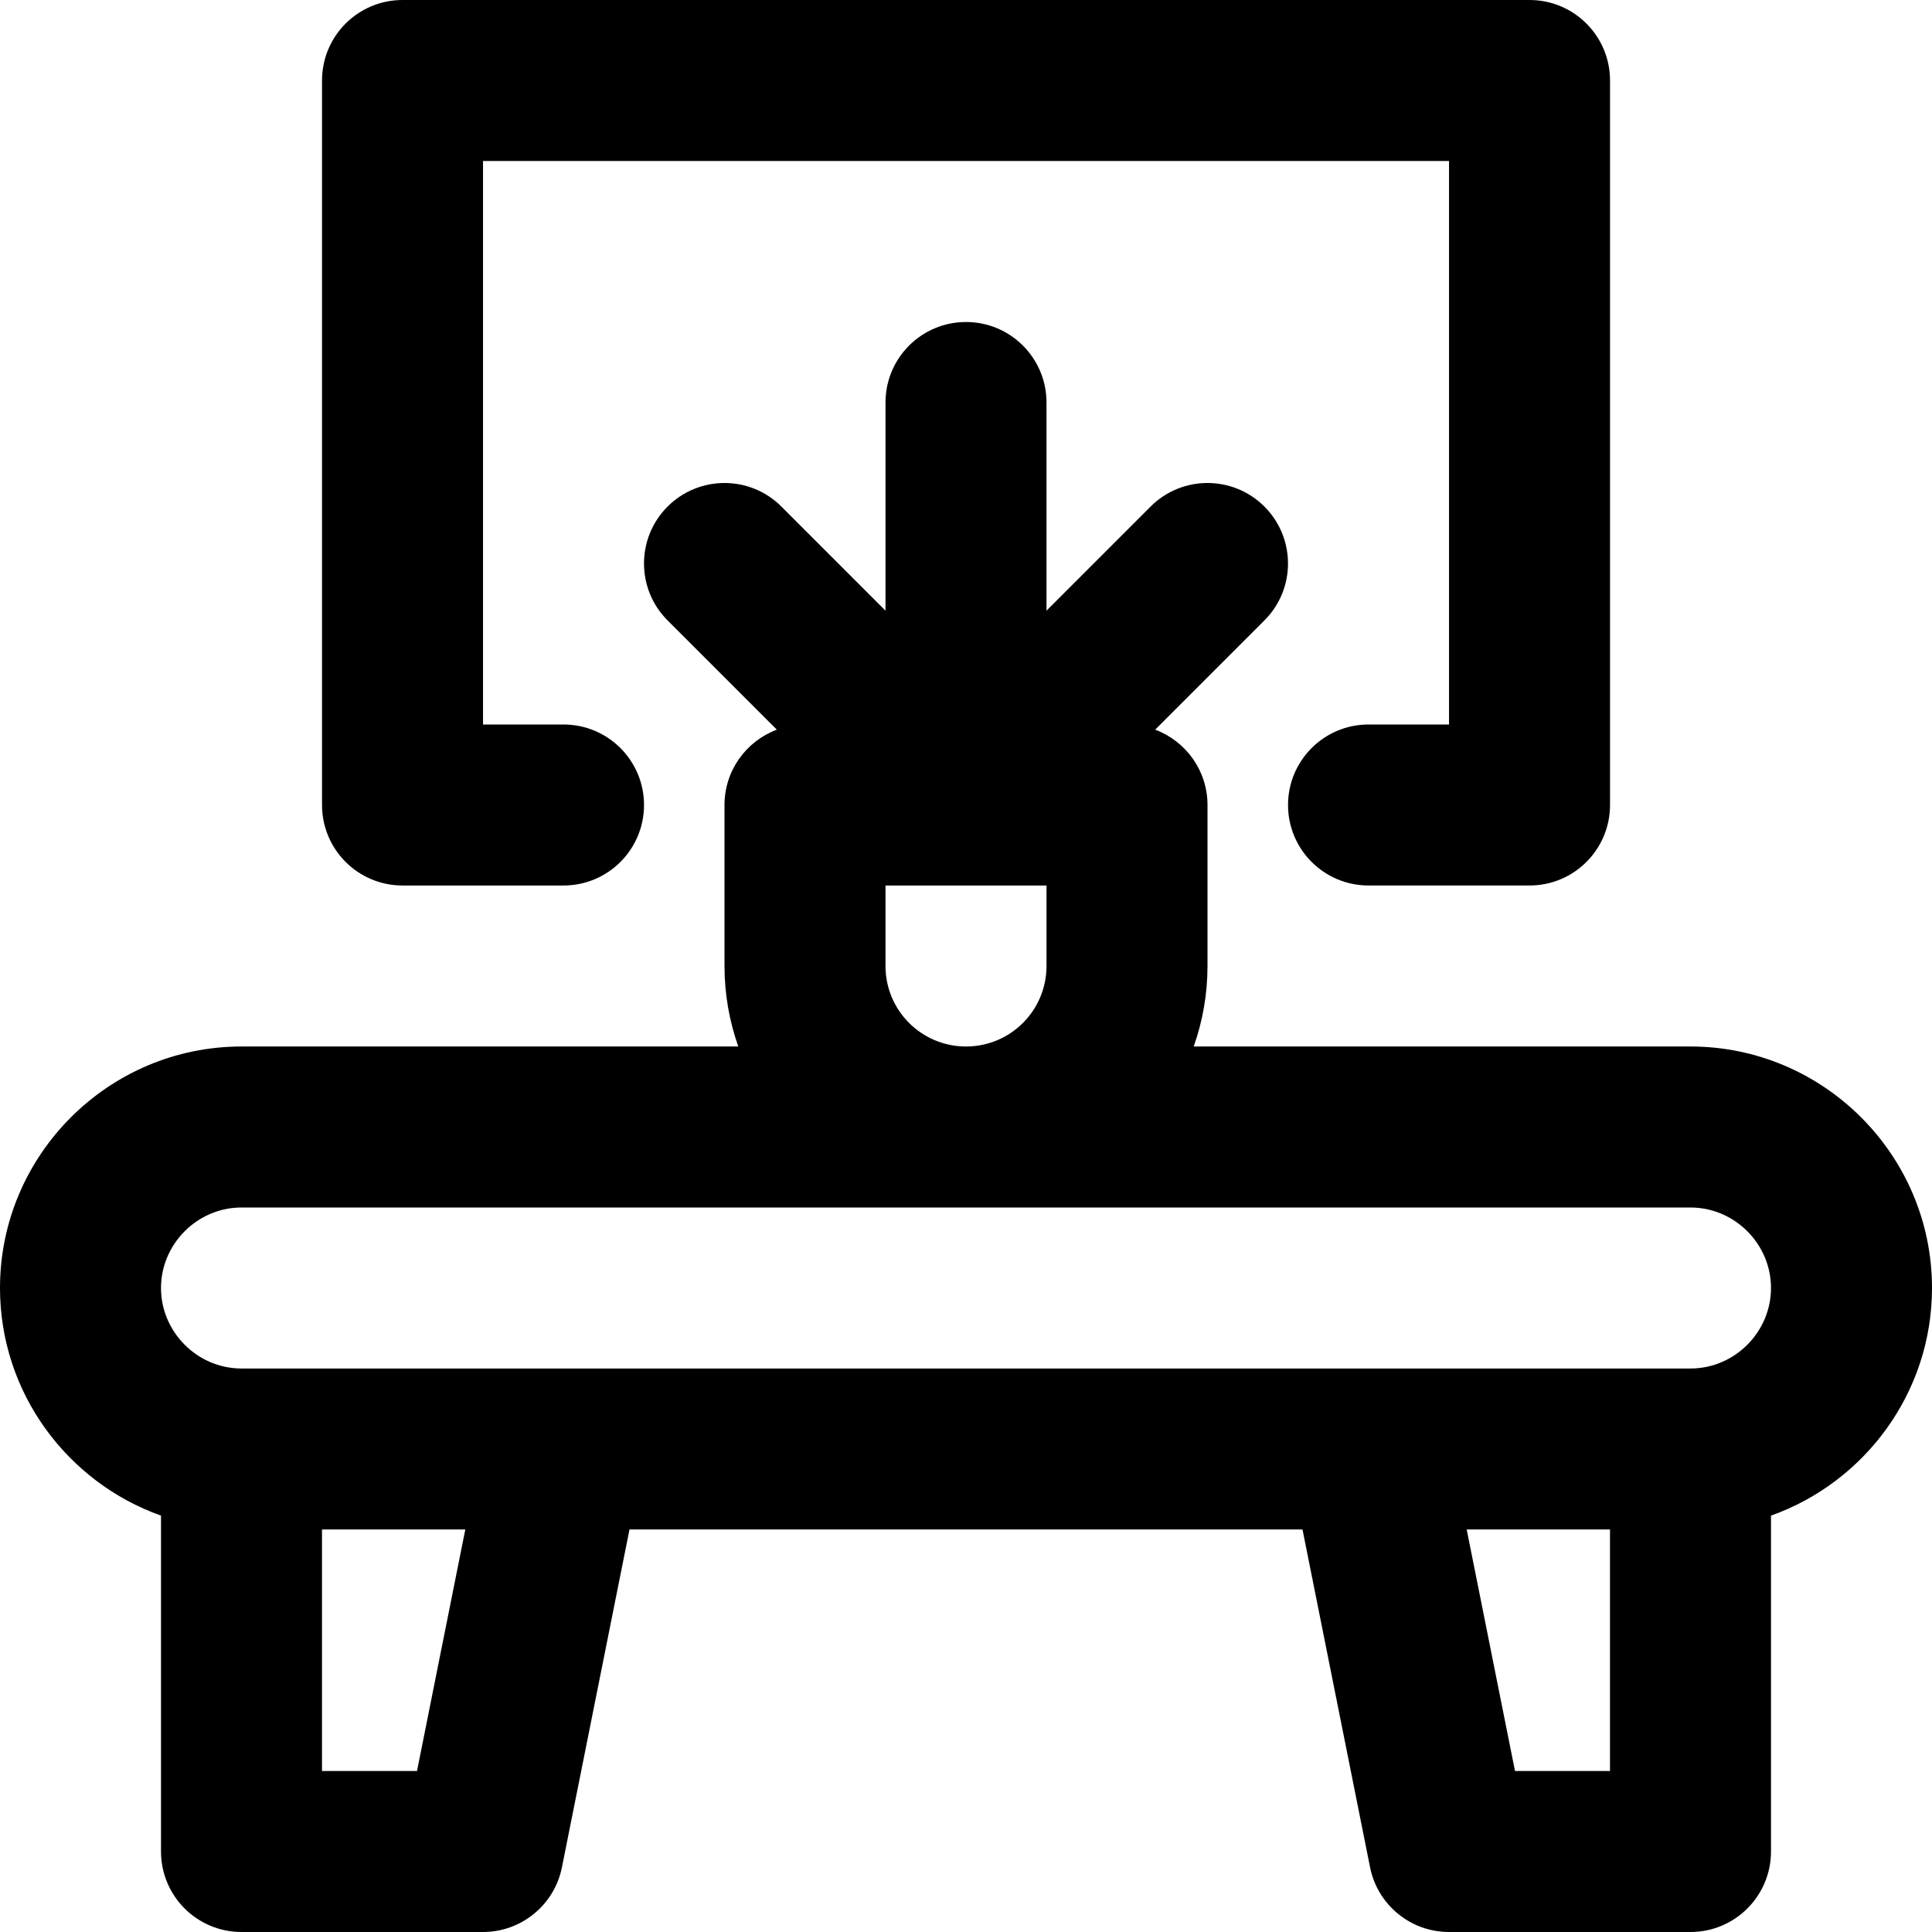 <?xml version="1.0" encoding="iso-8859-1"?>
<!-- Uploaded to: SVG Repo, www.svgrepo.com, Generator: SVG Repo Mixer Tools -->
<svg fill="#000000" height="800px" width="800px" version="1.1" id="Layer_1" xmlns="http://www.w3.org/2000/svg" xmlns:xlink="http://www.w3.org/1999/xlink" 
	 viewBox="0 0 512 512" xml:space="preserve">
<g>
	<g>
		<g>
			<path d="M512,341.333c0-35.249-28.751-64-64-64H316.346C318.704,270.66,320,263.483,320,256v-42.667
				c0-9.151-5.773-16.934-13.867-19.963l28.952-28.952c8.331-8.331,8.331-21.839,0-30.17s-21.839-8.331-30.17,0l-27.582,27.582
				v-55.163c0-11.782-9.551-21.333-21.333-21.333s-21.333,9.551-21.333,21.333v55.163l-27.582-27.582
				c-8.331-8.331-21.839-8.331-30.17,0s-8.331,21.839,0,30.17l28.952,28.952C197.773,196.4,192,204.182,192,213.333V256
				c0,7.483,1.296,14.66,3.654,21.333H64c-35.249,0-64,28.751-64,64c0,27.773,17.854,51.5,42.667,60.321v89.013
				C42.667,502.449,52.218,512,64,512h64c10.169,0,18.925-7.178,20.919-17.15l17.903-89.517h178.355l17.903,89.517
				C365.075,504.822,373.831,512,384,512h64c11.782,0,21.333-9.551,21.333-21.333v-89.013C494.146,392.833,512,369.106,512,341.333z
				 M234.667,256v-21.333h42.667V256c0,11.791-9.542,21.333-21.333,21.333S234.667,267.791,234.667,256z M110.511,469.333H85.333
				v-64h37.978L110.511,469.333z M426.667,469.333h-25.178l-12.8-64h37.977V469.333z M448,362.667h-85.333H149.333H64
				c-11.685,0-21.333-9.649-21.333-21.333C42.667,329.649,52.315,320,64,320h384c11.685,0,21.333,9.649,21.333,21.333
				C469.333,353.018,459.685,362.667,448,362.667z"/>
			<path d="M106.673,234.667h42.667c11.782,0,21.333-9.551,21.333-21.333c0-11.782-9.551-21.333-21.333-21.333h-21.333V42.667h256
				V192h-21.333c-11.782,0-21.333,9.551-21.333,21.333c0,11.782,9.551,21.333,21.333,21.333h42.667
				c11.782,0,21.333-9.551,21.333-21.333v-192C426.673,9.551,417.122,0,405.34,0H106.673C94.891,0,85.34,9.551,85.34,21.333v192
				C85.34,225.115,94.891,234.667,106.673,234.667z"/>
		</g>
	</g>
</g>
</svg>